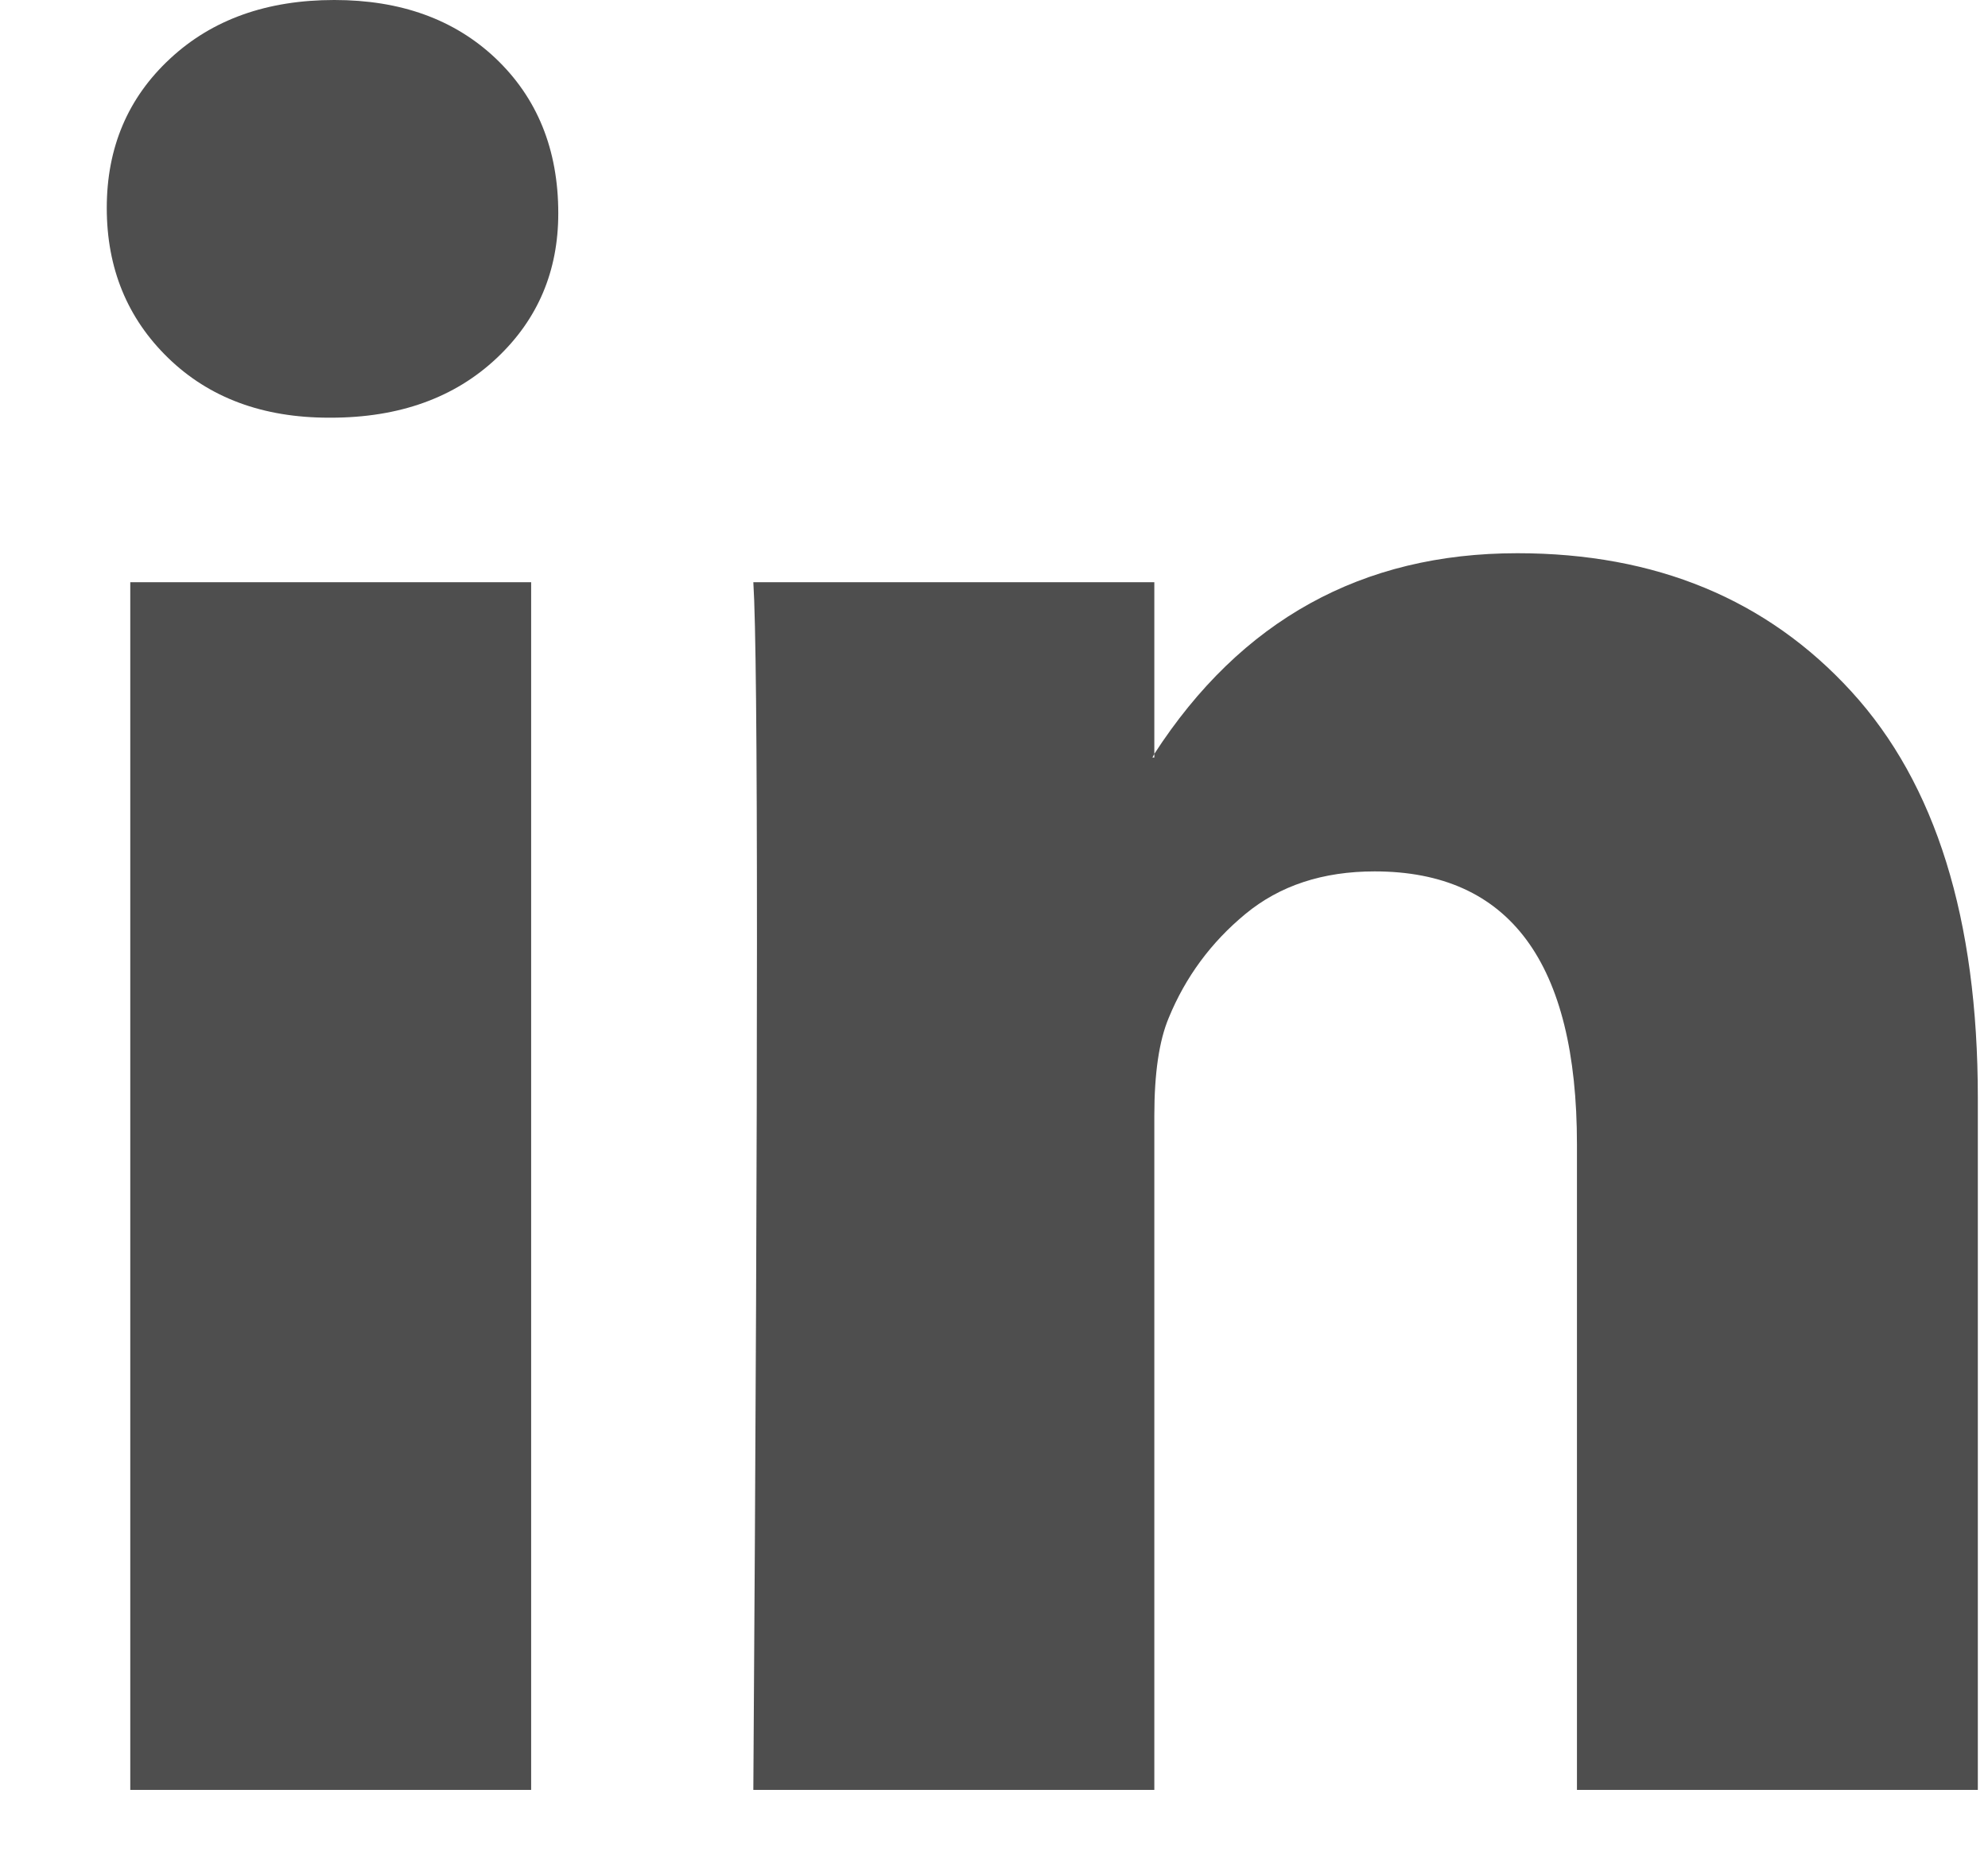<svg width="17" height="16" viewBox="0 0 17 16" fill="none" xmlns="http://www.w3.org/2000/svg">
<path d="M0.913 1.778C0.913 1.263 1.093 0.837 1.454 0.502C1.814 0.167 2.282 -1.52588e-05 2.859 -1.52588e-05C3.425 -1.52588e-05 3.883 0.165 4.234 0.495C4.594 0.835 4.774 1.278 4.774 1.824C4.774 2.319 4.599 2.731 4.249 3.061C3.889 3.401 3.415 3.572 2.828 3.572H2.813C2.246 3.572 1.788 3.401 1.438 3.061C1.088 2.721 0.913 2.293 0.913 1.778ZM1.114 15.307V4.979H4.542V15.307H1.114ZM6.442 15.307H9.871V9.54C9.871 9.179 9.912 8.9 9.994 8.705C10.138 8.354 10.357 8.058 10.65 7.816C10.944 7.573 11.312 7.452 11.755 7.452C12.908 7.452 13.485 8.231 13.485 9.787V15.307H16.913V9.385C16.913 7.859 16.553 6.702 15.832 5.914C15.111 5.125 14.159 4.731 12.975 4.731C11.647 4.731 10.612 5.303 9.871 6.447V6.478H9.855L9.871 6.447V4.979H6.442C6.463 5.308 6.473 6.334 6.473 8.055C6.473 9.777 6.463 12.194 6.442 15.307Z" fill="#222222" fill-opacity="0.8"/>
</svg>
